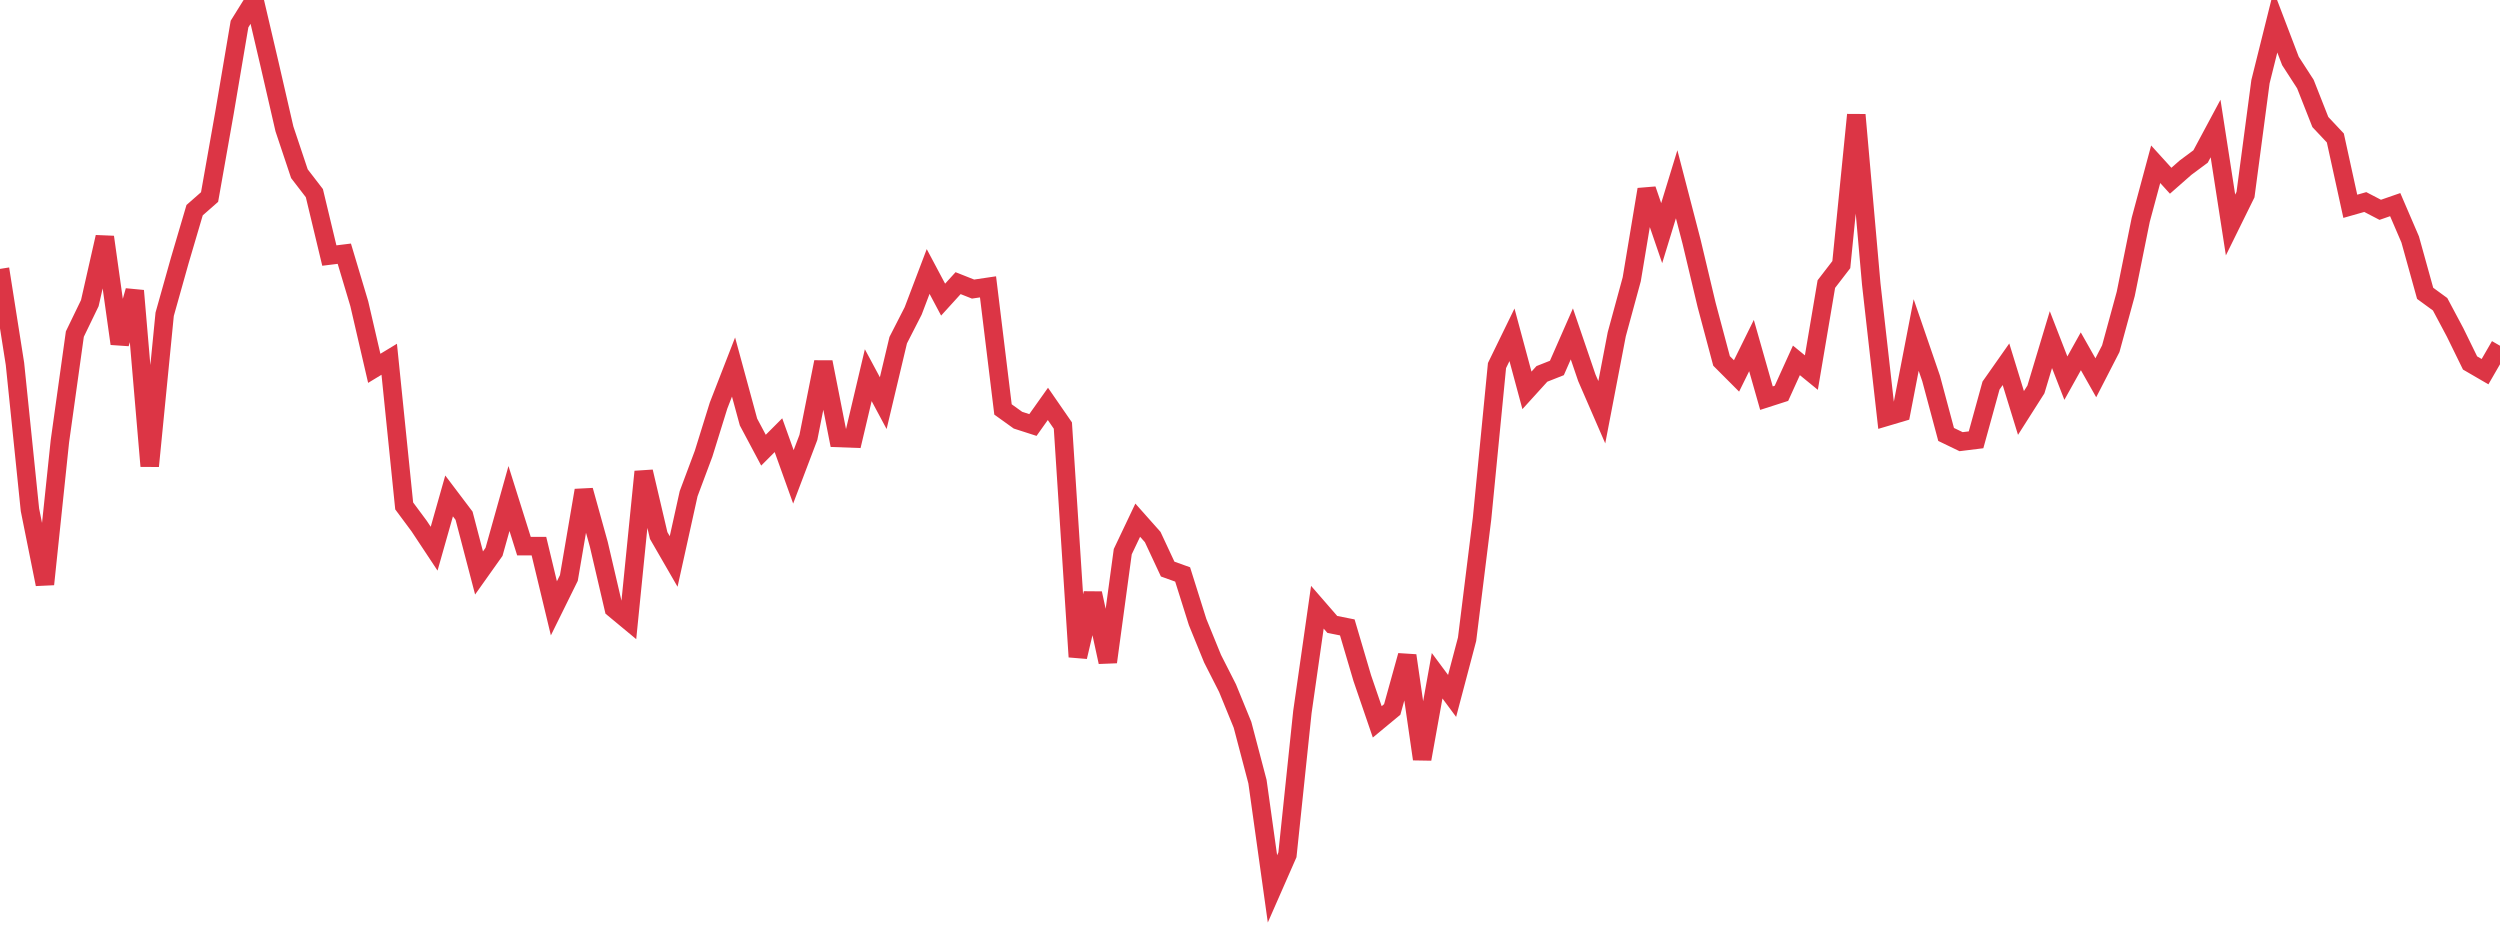 <?xml version="1.0" standalone="no"?>
<!DOCTYPE svg PUBLIC "-//W3C//DTD SVG 1.1//EN" "http://www.w3.org/Graphics/SVG/1.1/DTD/svg11.dtd">
<svg width="135" height="50" viewBox="0 0 135 50" preserveAspectRatio="none" class="sparkline" xmlns="http://www.w3.org/2000/svg"
xmlns:xlink="http://www.w3.org/1999/xlink"><path  class="sparkline--line" d="M 0 14.52 L 0 14.52 L 0.808 19.65 L 1.617 27.53 L 2.425 31.55 L 3.234 23.83 L 4.042 18.04 L 4.85 16.37 L 5.659 12.8 L 6.467 18.56 L 7.275 15.7 L 8.084 25.17 L 8.892 16.97 L 9.701 14.09 L 10.509 11.35 L 11.317 10.64 L 12.126 6.07 L 12.934 1.3 L 13.743 0 L 14.551 3.45 L 15.359 6.96 L 16.168 9.38 L 16.976 10.43 L 17.784 13.8 L 18.593 13.7 L 19.401 16.4 L 20.21 19.89 L 21.018 19.4 L 21.826 27.32 L 22.635 28.41 L 23.443 29.63 L 24.251 26.78 L 25.06 27.85 L 25.868 30.94 L 26.677 29.8 L 27.485 26.92 L 28.293 29.49 L 29.102 29.49 L 29.91 32.85 L 30.719 31.21 L 31.527 26.48 L 32.335 29.39 L 33.144 32.86 L 33.952 33.53 L 34.76 25.47 L 35.569 28.92 L 36.377 30.32 L 37.186 26.66 L 37.994 24.5 L 38.802 21.9 L 39.611 19.82 L 40.419 22.79 L 41.228 24.31 L 42.036 23.5 L 42.844 25.75 L 43.653 23.62 L 44.461 19.55 L 45.269 23.65 L 46.078 23.68 L 46.886 20.26 L 47.695 21.77 L 48.503 18.37 L 49.311 16.79 L 50.12 14.66 L 50.928 16.18 L 51.737 15.29 L 52.545 15.61 L 53.353 15.49 L 54.162 22.11 L 54.97 22.69 L 55.778 22.95 L 56.587 21.81 L 57.395 22.98 L 58.204 35.47 L 59.012 32.04 L 59.82 35.75 L 60.629 29.79 L 61.437 28.09 L 62.246 29 L 63.054 30.73 L 63.862 31.02 L 64.671 33.59 L 65.479 35.57 L 66.287 37.16 L 67.096 39.14 L 67.904 42.21 L 68.713 48 L 69.521 46.16 L 70.329 38.45 L 71.138 32.79 L 71.946 33.72 L 72.754 33.88 L 73.563 36.62 L 74.371 38.98 L 75.18 38.31 L 75.988 35.4 L 76.796 40.99 L 77.605 36.49 L 78.413 37.58 L 79.222 34.52 L 80.03 28.01 L 80.838 19.74 L 81.647 18.08 L 82.455 21.08 L 83.263 20.19 L 84.072 19.87 L 84.88 18.03 L 85.689 20.4 L 86.497 22.26 L 87.305 18.05 L 88.114 15.08 L 88.922 10.23 L 89.731 12.59 L 90.539 9.95 L 91.347 13.06 L 92.156 16.46 L 92.964 19.49 L 93.772 20.3 L 94.581 18.66 L 95.389 21.5 L 96.198 21.24 L 97.006 19.46 L 97.814 20.12 L 98.623 15.34 L 99.431 14.29 L 100.24 6.2 L 101.048 15.34 L 101.856 22.51 L 102.665 22.27 L 103.473 18.09 L 104.281 20.44 L 105.09 23.46 L 105.898 23.85 L 106.707 23.75 L 107.515 20.82 L 108.323 19.67 L 109.132 22.3 L 109.94 21.03 L 110.749 18.34 L 111.557 20.42 L 112.365 18.97 L 113.174 20.4 L 113.982 18.83 L 114.79 15.87 L 115.599 11.87 L 116.407 8.87 L 117.216 9.76 L 118.024 9.05 L 118.832 8.45 L 119.641 6.94 L 120.449 12.15 L 121.257 10.51 L 122.066 4.41 L 122.874 1.17 L 123.683 3.29 L 124.491 4.54 L 125.299 6.59 L 126.108 7.45 L 126.916 11.14 L 127.725 10.91 L 128.533 11.33 L 129.341 11.05 L 130.15 12.93 L 130.958 15.84 L 131.766 16.43 L 132.575 17.95 L 133.383 19.6 L 134.192 20.07 L 135 18.67" fill="none" stroke-width="1" stroke="#dc3545"></path></svg>